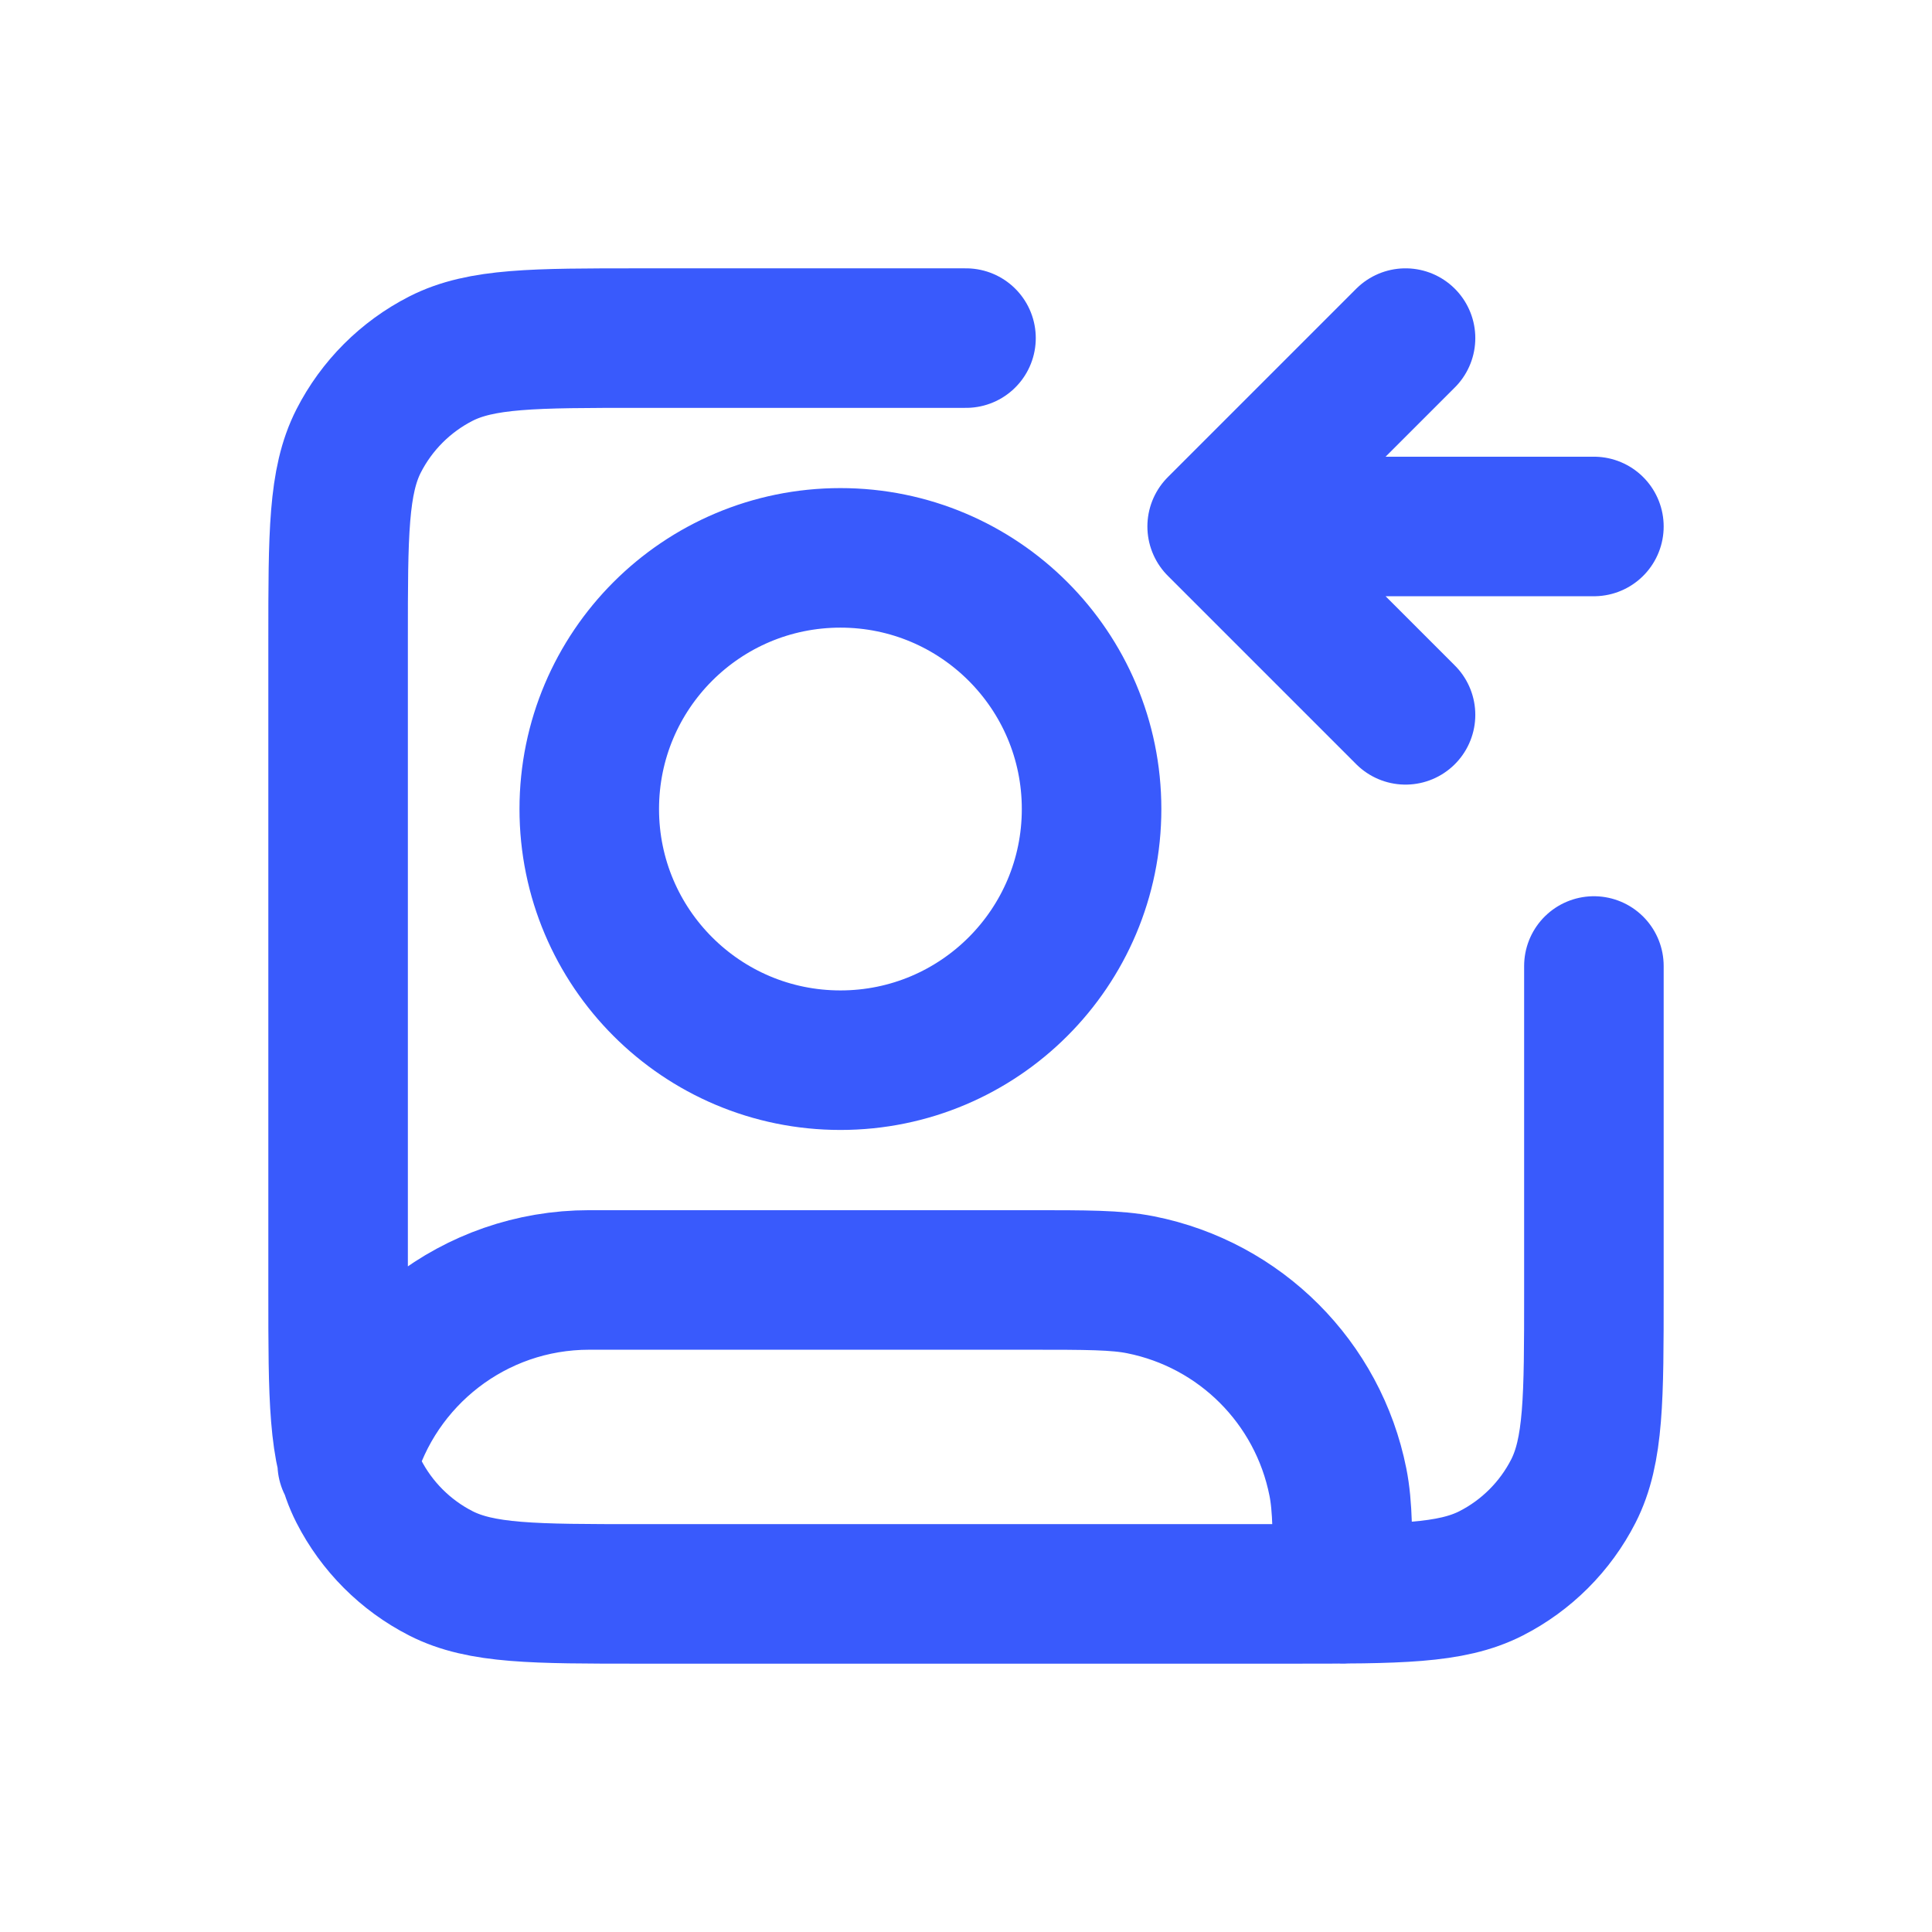 <svg width="40" height="40" viewBox="0 0 40 40" fill="none" xmlns="http://www.w3.org/2000/svg">
<path d="M29.1 14.8L25.2 10.9M25.2 10.9L29.1 7M25.2 10.9L33 10.9M33 20V26.76C33 28.944 33 30.036 32.575 30.871C32.201 31.604 31.604 32.201 30.871 32.575C30.036 33 28.944 33 26.76 33H13.24C11.056 33 9.964 33 9.129 32.575C8.396 32.201 7.799 31.604 7.425 30.871C7 30.036 7 28.944 7 26.76V13.24C7 11.056 7 9.964 7.425 9.129C7.799 8.396 8.396 7.799 9.129 7.425C9.964 7 11.056 7 13.24 7H20M7.189 30.304C7.799 28.11 9.811 26.5 12.2 26.5H21.3C22.508 26.5 23.112 26.5 23.614 26.6C25.677 27.01 27.29 28.623 27.7 30.686C27.8 31.188 27.8 31.792 27.8 33M22.6 16.75C22.6 19.622 20.272 21.95 17.4 21.95C14.528 21.95 12.2 19.622 12.2 16.75C12.2 13.878 14.528 11.55 17.4 11.55C20.272 11.55 22.6 13.878 22.6 16.75Z" stroke="#395AFC" stroke-width="2.889" stroke-linecap="round" stroke-linejoin="round"/>
</svg>

